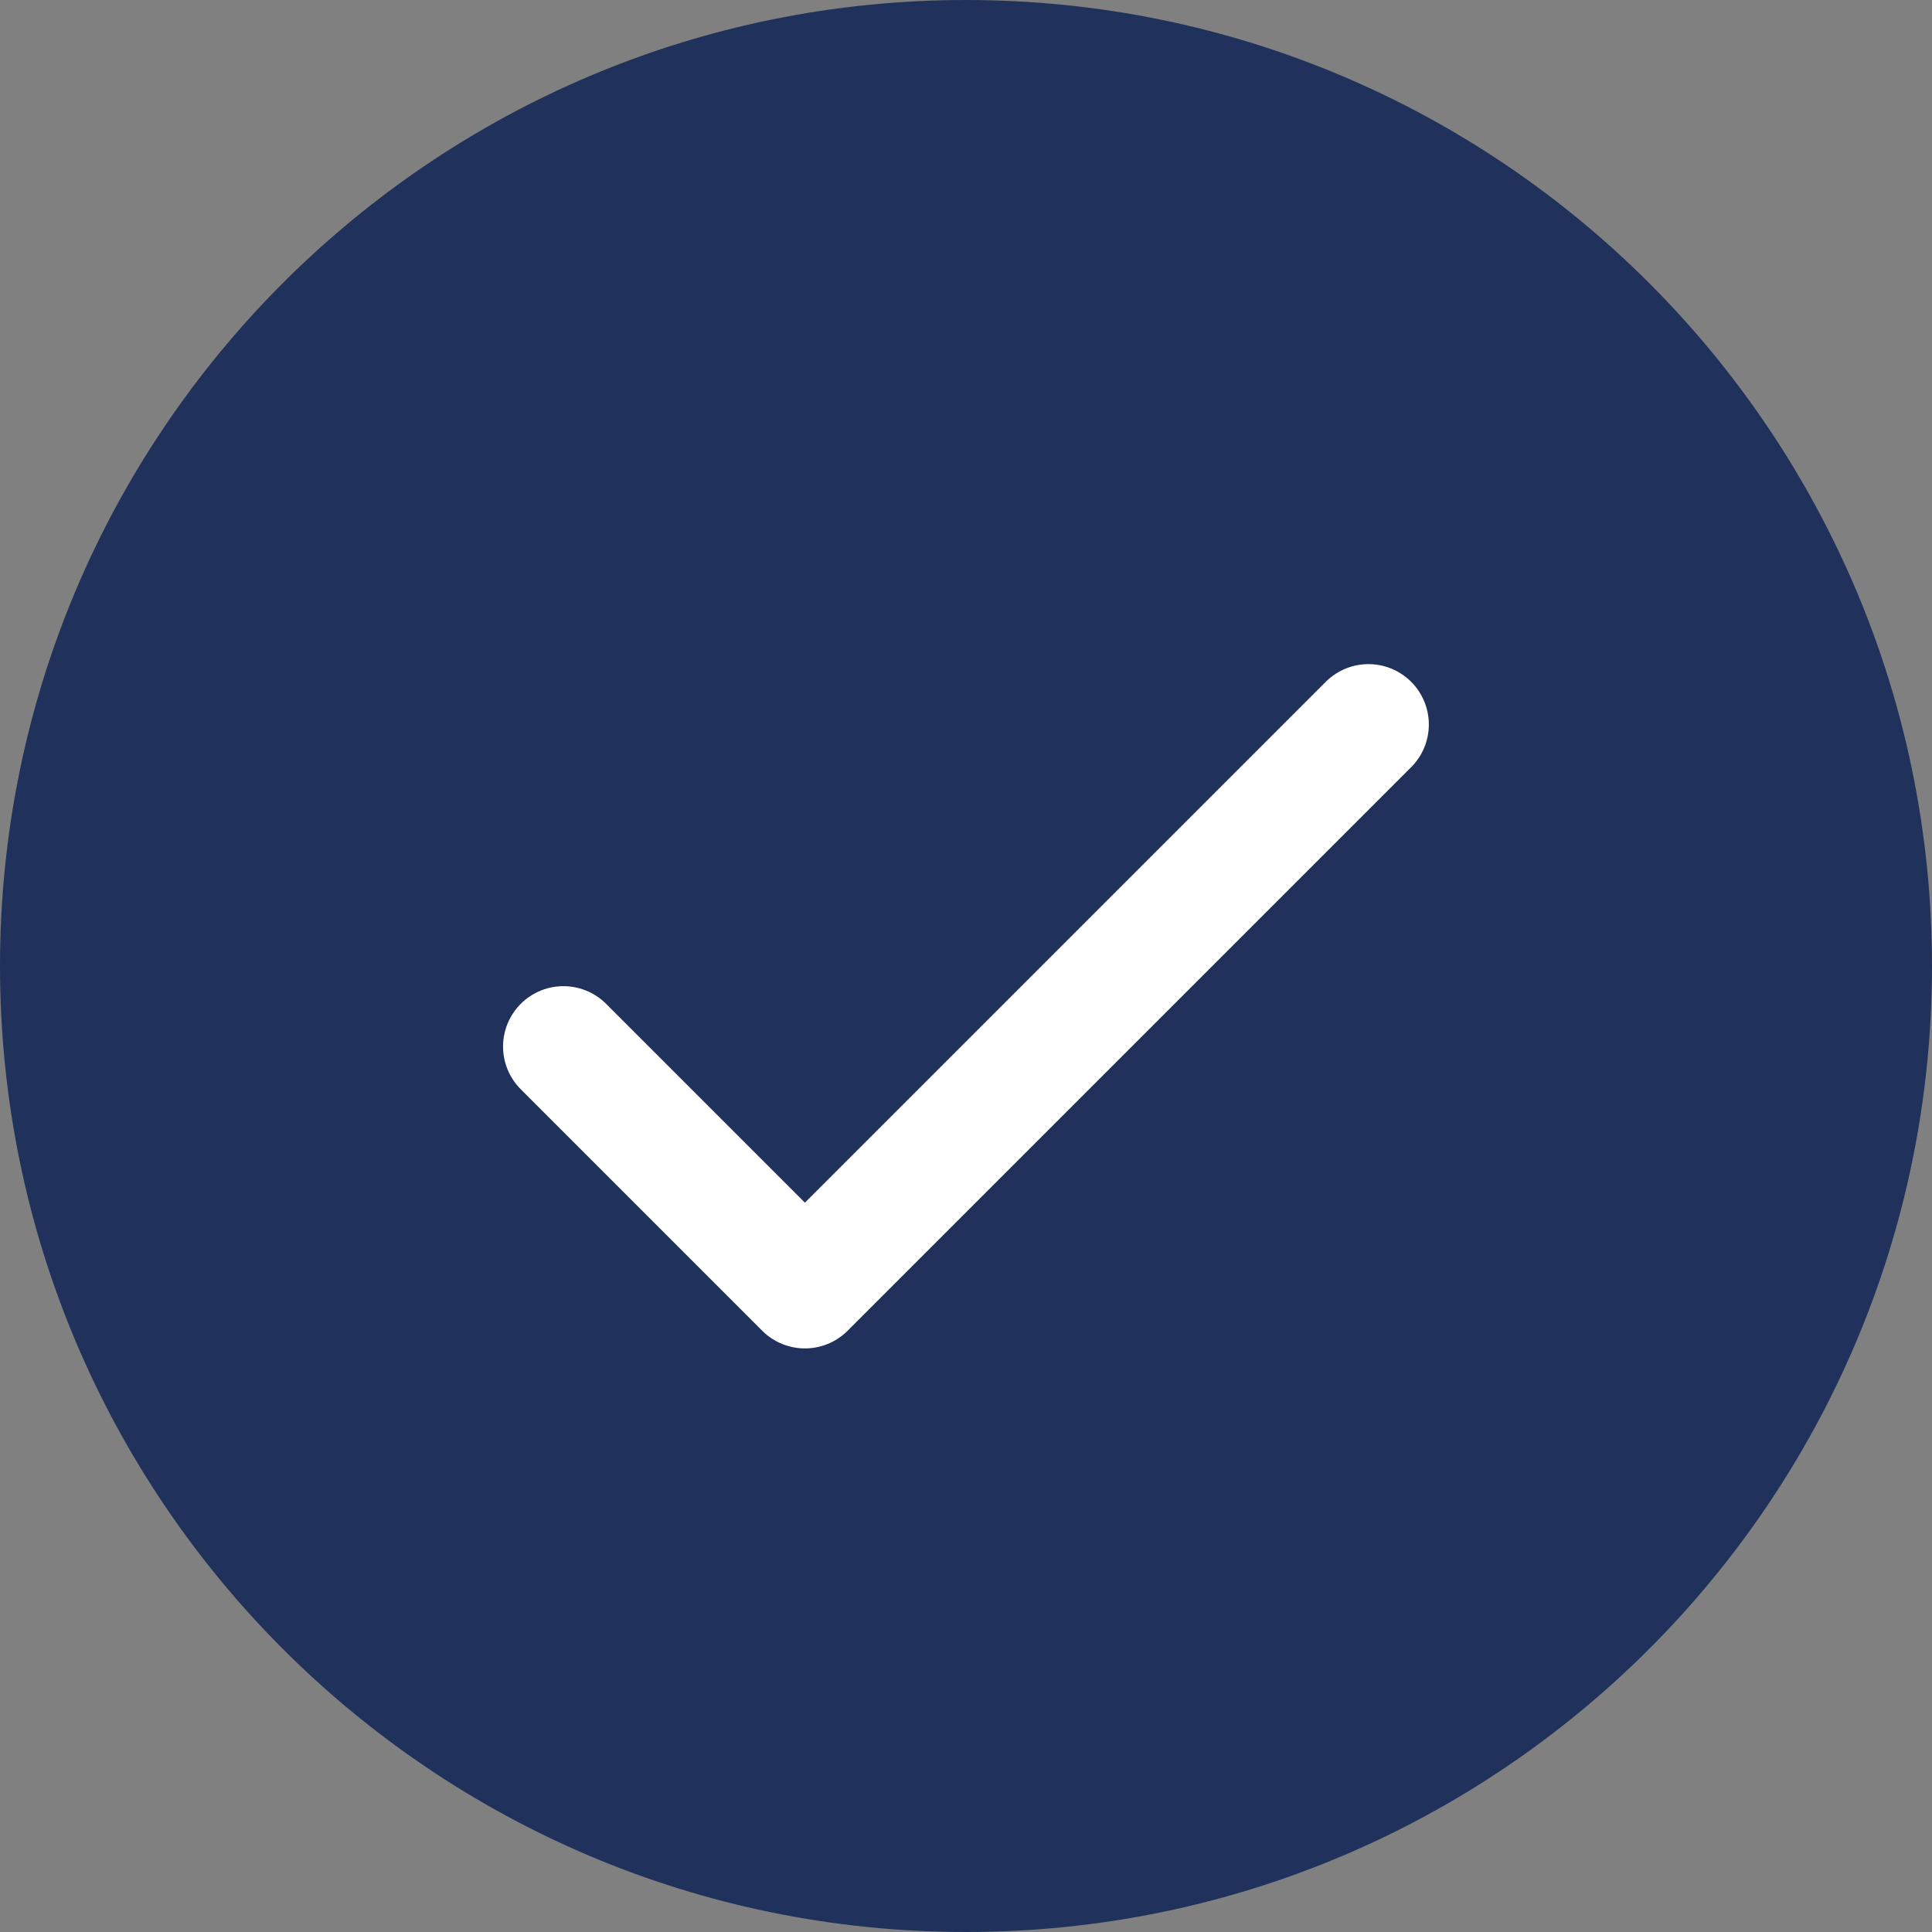 <svg width="16" height="16" viewBox="0 0 16 16" fill="none" xmlns="http://www.w3.org/2000/svg">
<rect x="0" y="0" width="16" height="16" fill="#808080" stroke="none"/>
<g id="Group 37341">
<path id="Vector" d="M8 16C12.418 16 16 12.418 16 8C16 3.582 12.418 0 8 0C3.582 0 0 3.582 0 8C0 12.418 3.582 16 8 16Z" fill="#20325C"/>
<path id="Vector_2" d="M4.666 8.667L6.666 10.667L11.333 6" stroke="white" stroke-linecap="round" stroke-linejoin="round"/>
</g>
</svg>
